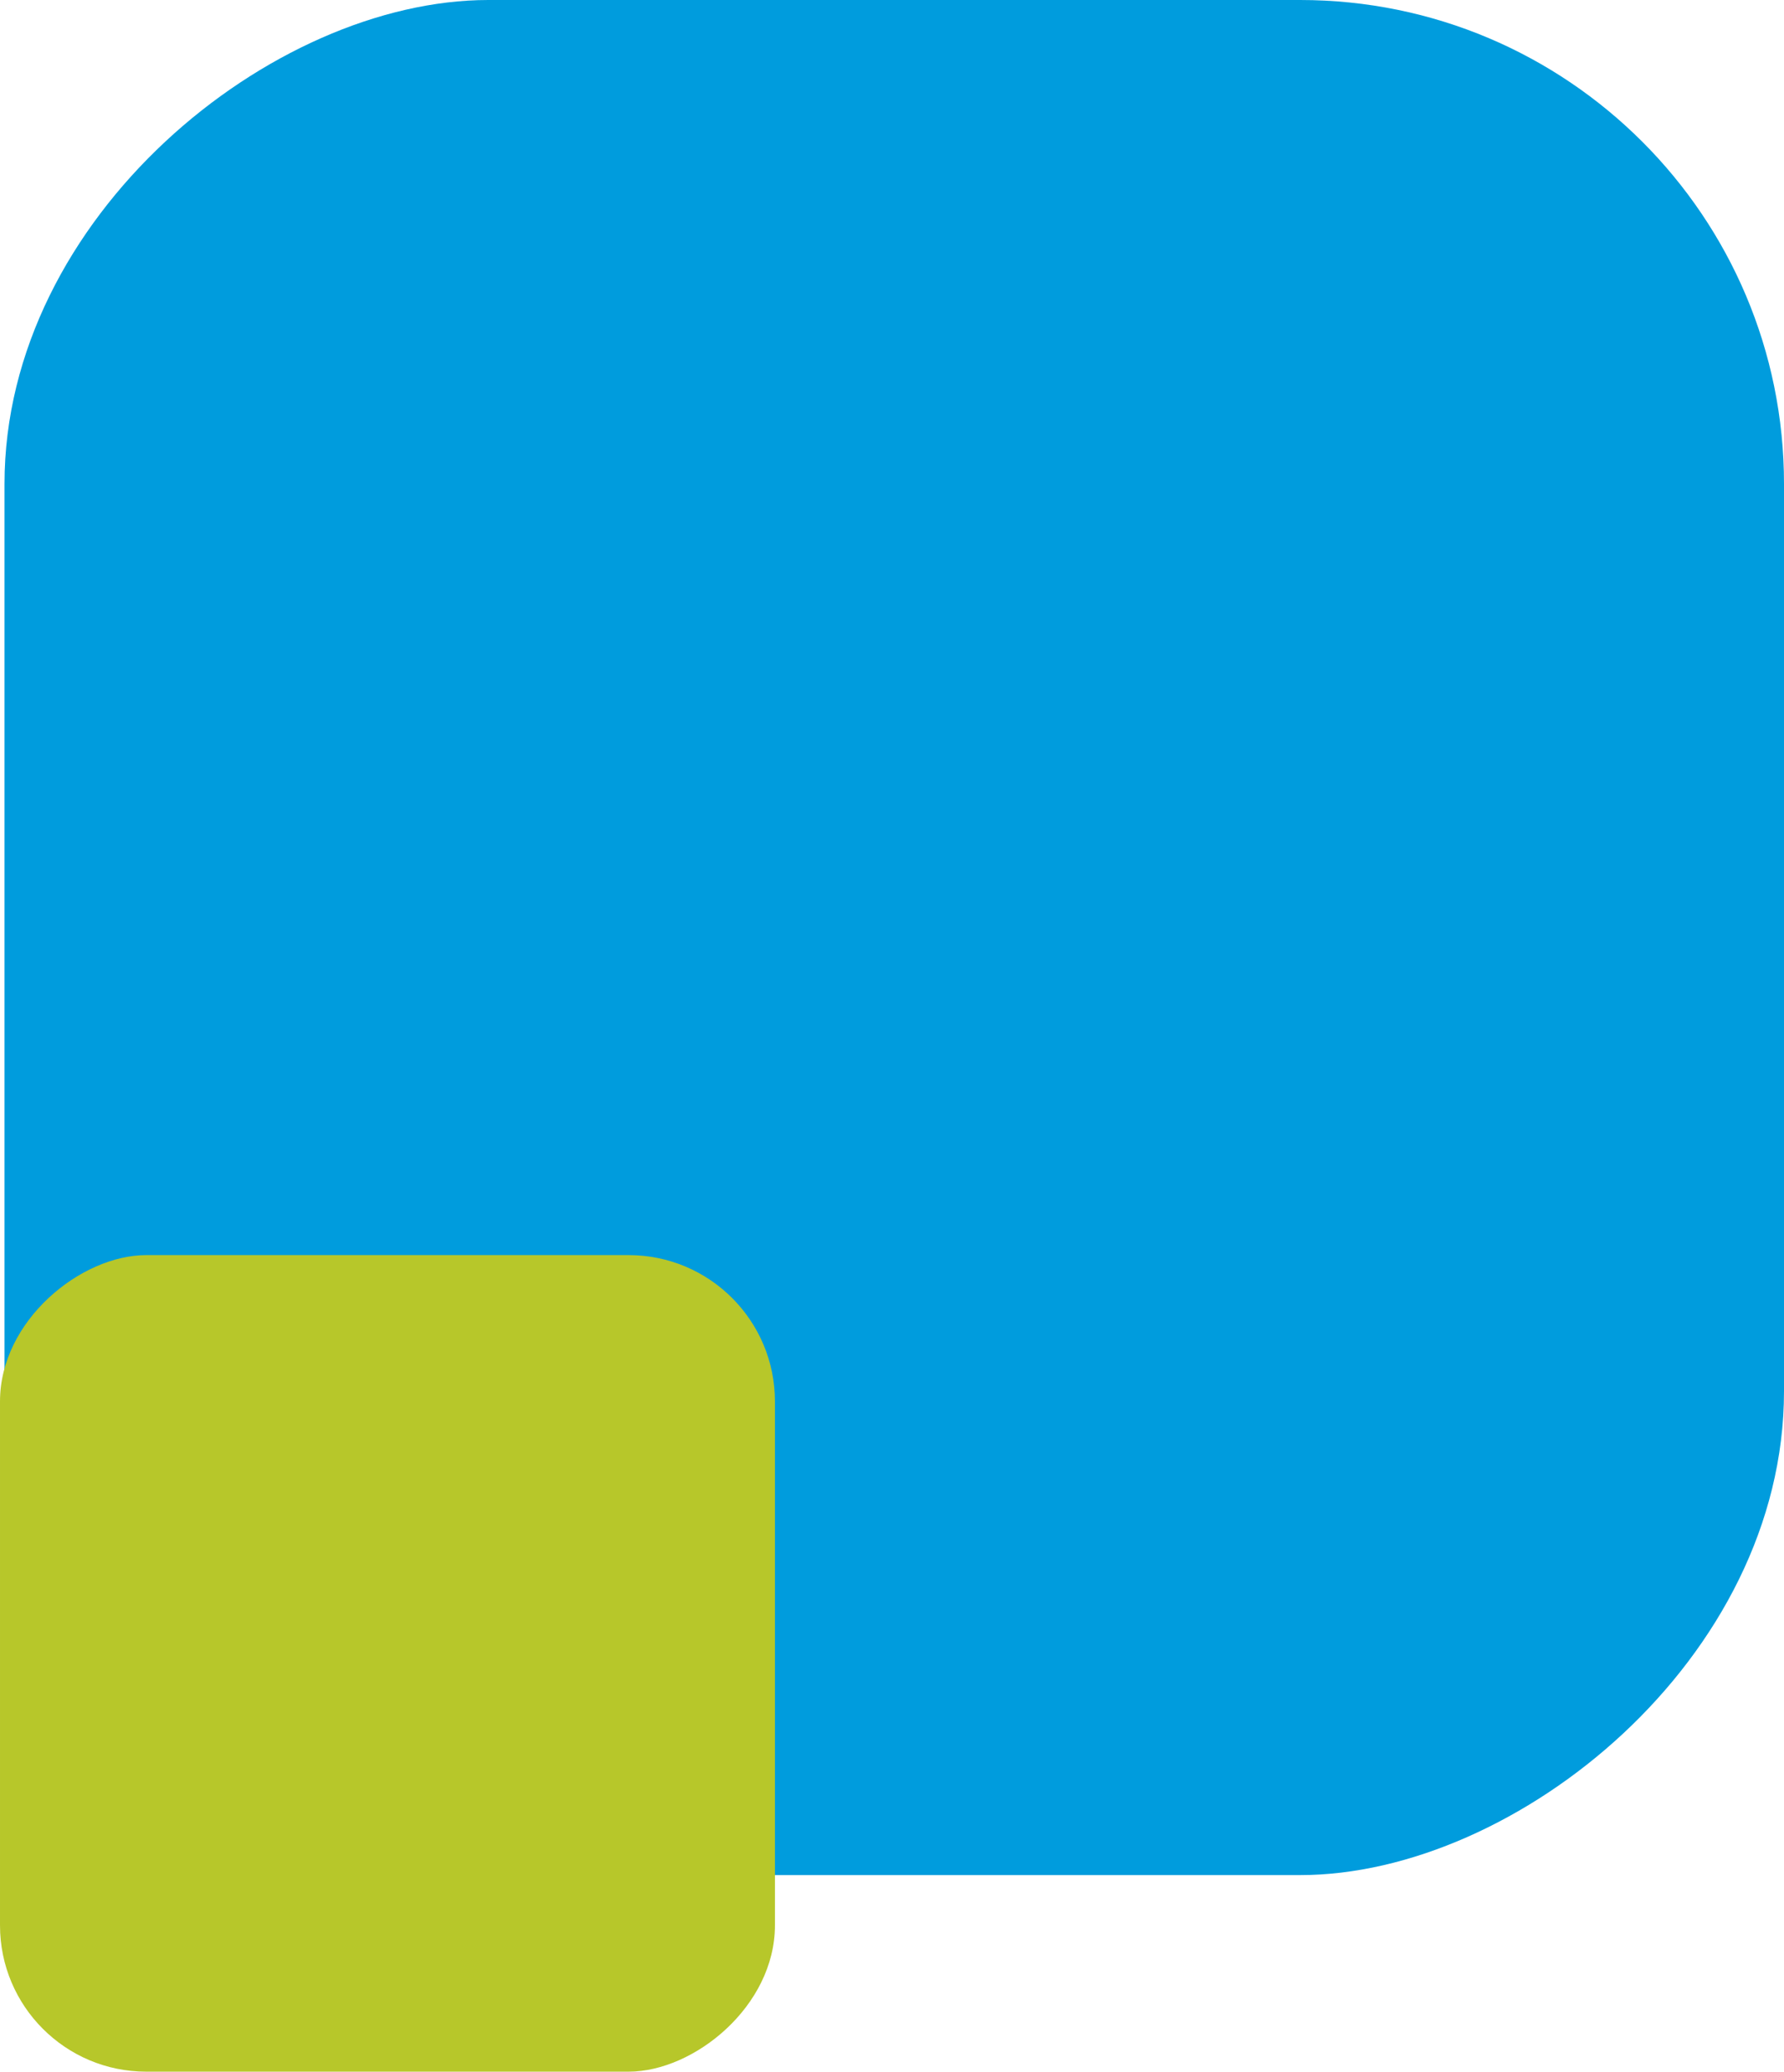 <svg width="118" height="137" viewBox="0 0 118 137" fill="none" xmlns="http://www.w3.org/2000/svg">
<rect x="118" width="124" height="117.702" rx="32" transform="rotate(90 118 0)" fill="#009CDD"/>
<rect x="51.257" y="83" width="54" height="51.257" rx="9.677" transform="rotate(90 51.257 83)" fill="#B7C72A"/>
</svg>
